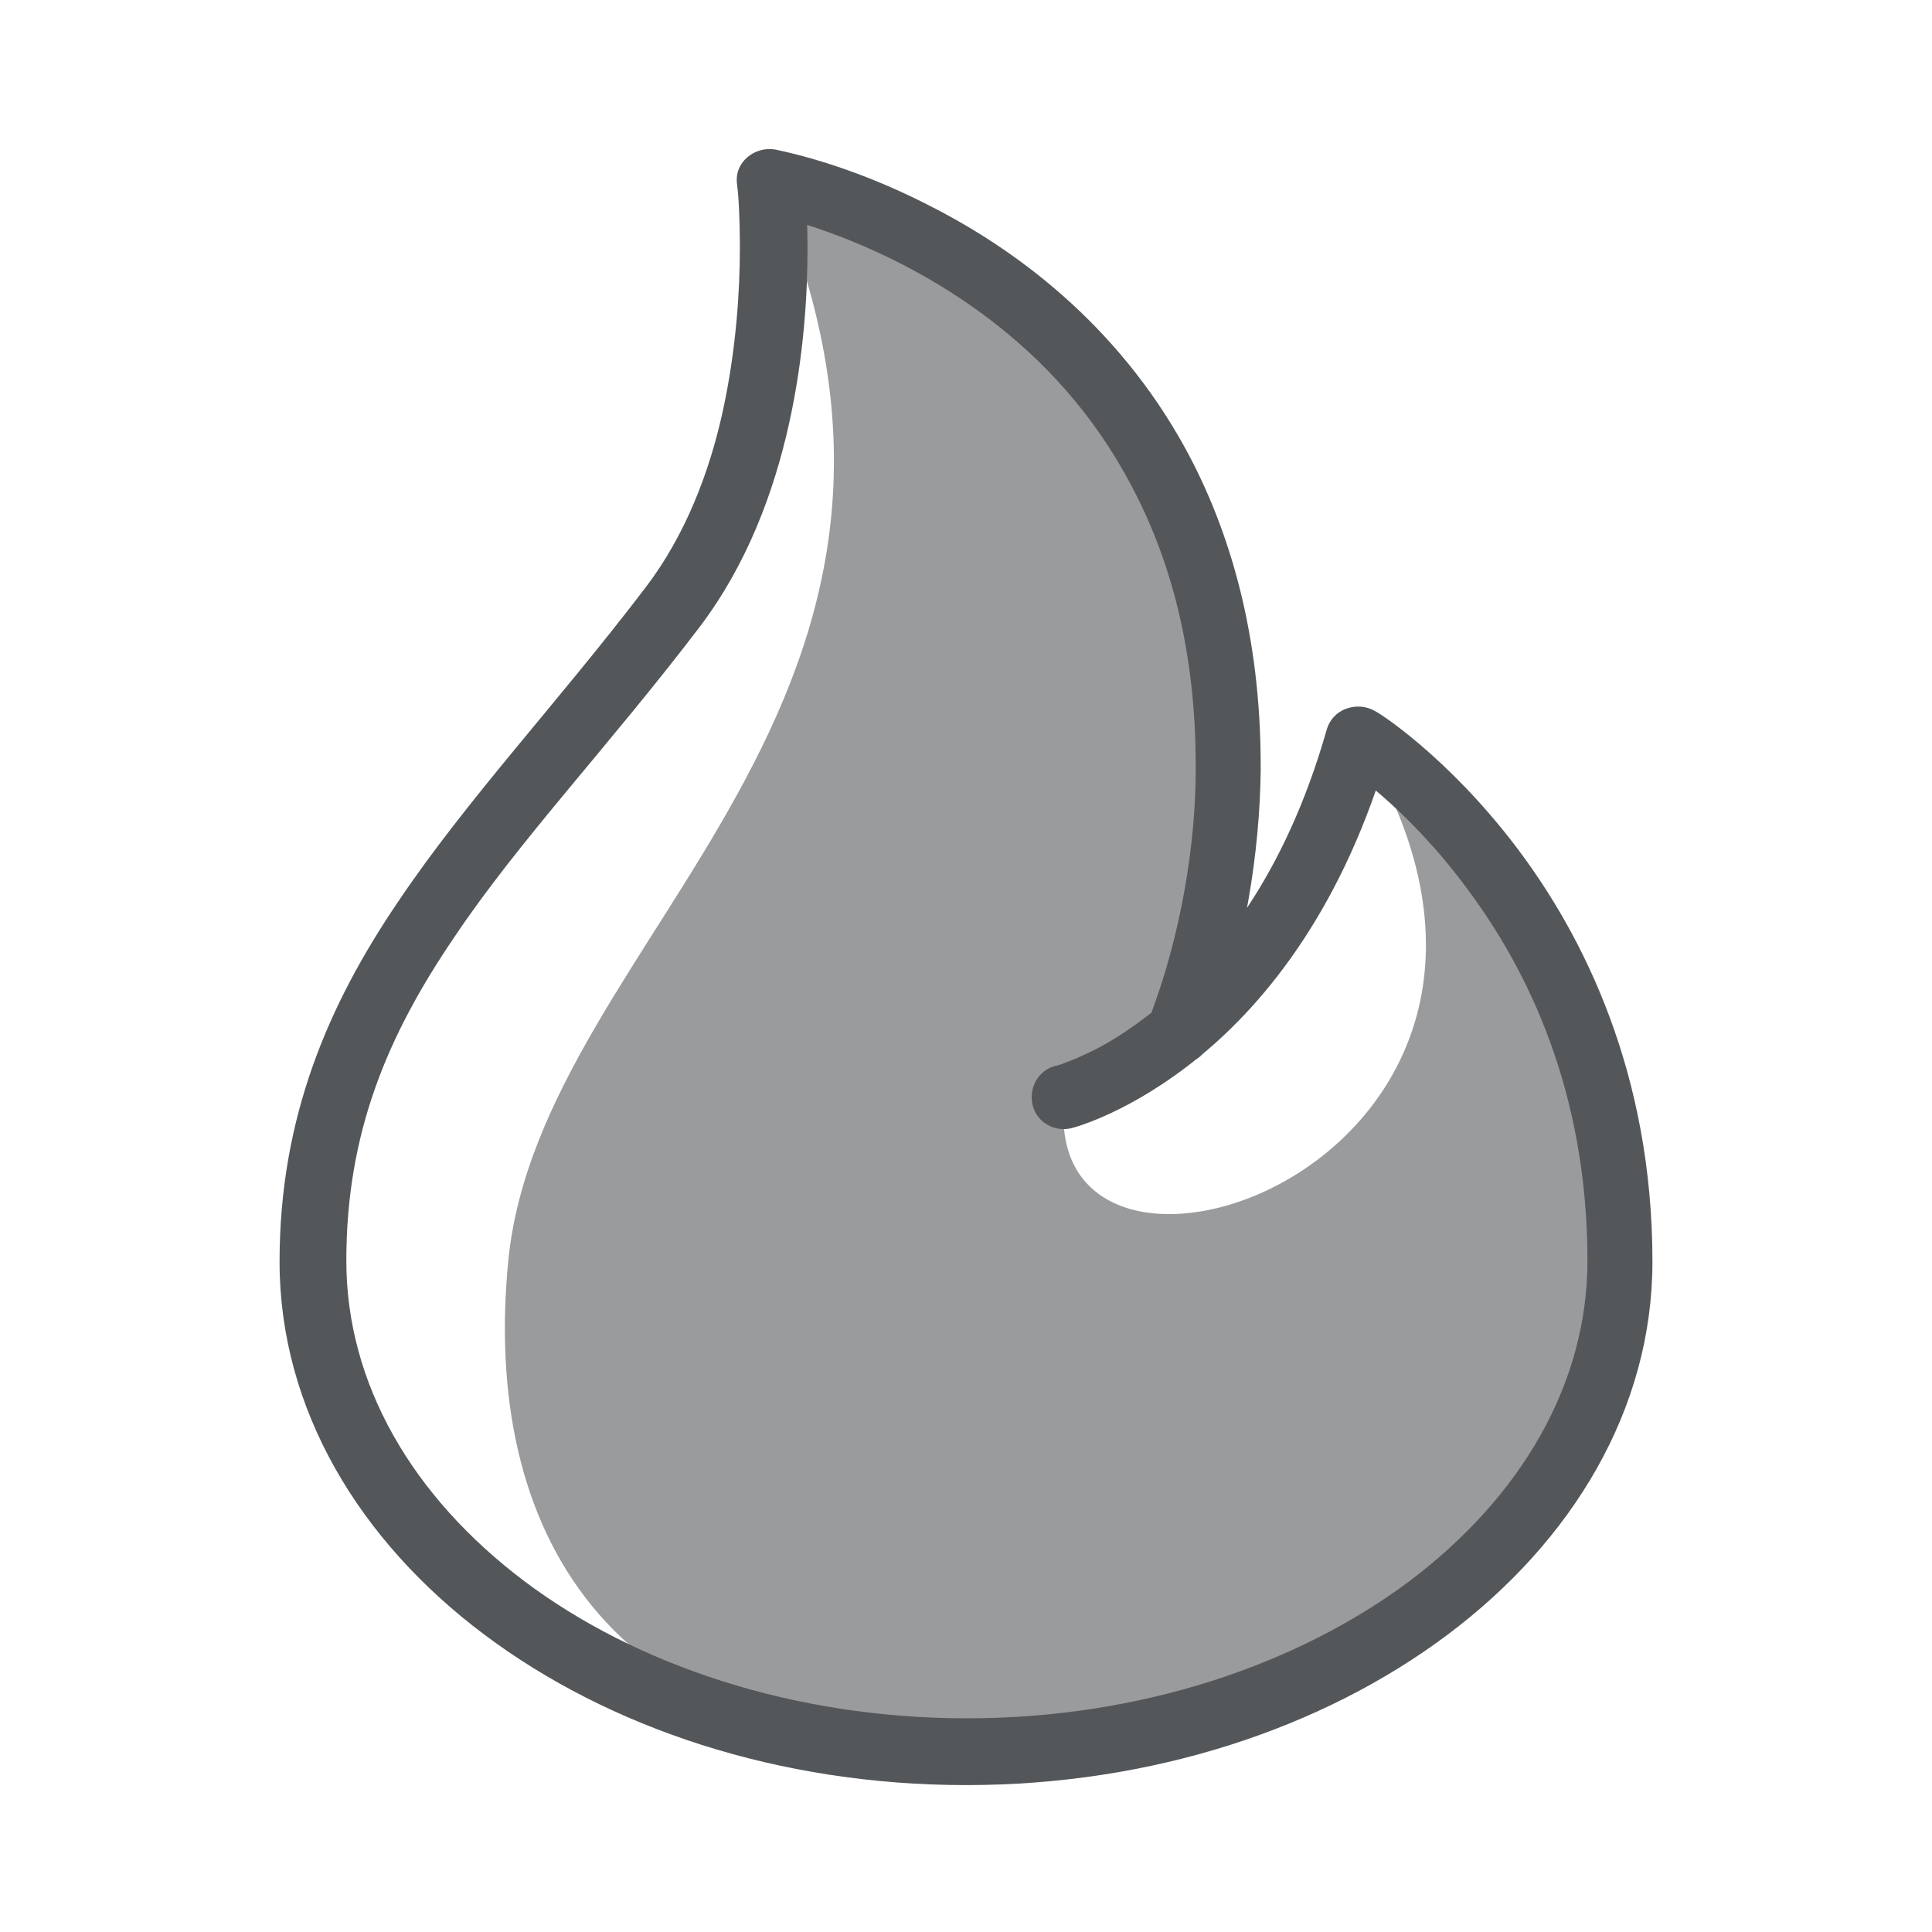 <?xml version="1.0" encoding="utf-8"?>
<!-- Generator: Adobe Illustrator 26.2.1, SVG Export Plug-In . SVG Version: 6.00 Build 0)  -->
<svg version="1.1" id="Icons" xmlns="http://www.w3.org/2000/svg" xmlns:xlink="http://www.w3.org/1999/xlink" x="0px" y="0px"
	 viewBox="0 0 217 217" style="enable-background:new 0 0 217 217;" xml:space="preserve">
<style type="text/css">
	.st0{opacity:0.59;fill:#54575A;enable-background:new    ;}
	.st1{fill:#54575A;}
</style>
<g>
	<path class="st0" d="M108.5,196.6c-40.5,0-54.4-24.9-51.4-55.1c3.7-36.7,55.1-62.4,29.4-121.2c2.1,0.4,51.7,10.6,51.4,66.1
		c0,4.7-0.5,9.8-1.4,14.8c0,0,1.4,14.6-16.9,21.9c-3.7,29.4,62.4,7.3,33-40.4c1.2,0.7,29.4,18.8,29.4,58.7
		C181.9,171.9,149,196.6,108.5,196.6z"/>
	<path class="st1" d="M120.4,126.7c0.4-0.1,6.7-1.8,14.3-8c7.6-6.2,16.3-17,21.4-34.9l-3.5-1l-1.9,3.1l0.2-0.4l-0.2,0.4l0,0l0.2-0.4
		l-0.2,0.4c0.2,0.1,7.2,4.6,14,13.8c6.9,9.2,13.6,22.9,13.6,41.9c0,13.8-7.4,26.5-20,36c-12.6,9.4-30.2,15.4-49.7,15.4
		s-37.2-6-49.7-15.4c-12.6-9.5-20-22.2-20-36c0-14.5,4.7-25.4,12.1-36.3c7.3-10.9,17.4-21.5,27.6-34.9c5.3-7,8.3-15.1,10-22.7
		s2.1-14.7,2.1-19.8c0-4.8-0.4-7.8-0.4-7.9l-3.6,0.4L85.8,24h0.1c1.2,0.2,13.5,2.9,25.3,11.9c5.9,4.5,11.6,10.5,15.9,18.7
		c4.3,8.1,7.2,18.3,7.2,31.4v0.5l0,0c0,8.1-1.6,18.6-5.3,28.1c-0.7,1.9,0.2,4,2.1,4.7c1.9,0.7,4-0.2,4.7-2.1
		c4.1-10.6,5.7-21.8,5.8-30.7l0,0V86c0-14.6-3.4-26.4-8.5-35.7c-7.7-14-19.2-22.4-28.7-27.2c-9.5-4.9-17-6.2-17.3-6.3
		c-1.1-0.2-2.3,0.1-3.2,0.9c-0.9,0.8-1.3,1.9-1.1,3.1v0.1c0.1,0.5,0.3,3.1,0.3,7c0,4.7-0.4,11.3-1.9,18.2S77,60.1,72.5,66
		c-9.9,13-20,23.7-27.8,35.3c-7.8,11.5-13.3,24.2-13.3,40.4c0,16.6,9,31.4,23,41.9s33.1,16.9,54.1,16.9s40.1-6.4,54.1-16.9
		s23-25.3,23-41.9c0-21.1-7.7-36.6-15.4-46.7s-15.4-15-15.7-15.1c-1-0.6-2.2-0.7-3.3-0.3c-1.1,0.4-1.9,1.3-2.2,2.4
		c-4.7,16.5-12.5,25.9-19,31.2c-3.3,2.7-6.2,4.4-8.3,5.3c-1,0.5-1.9,0.8-2.4,1l-0.6,0.2h-0.1l0.1,0.3l-0.1-0.3l0,0l0.1,0.3l-0.1-0.3
		c-2,0.5-3.1,2.5-2.6,4.5C116.5,126.1,118.5,127.2,120.4,126.7L120.4,126.7z"/>
</g>
</svg>
